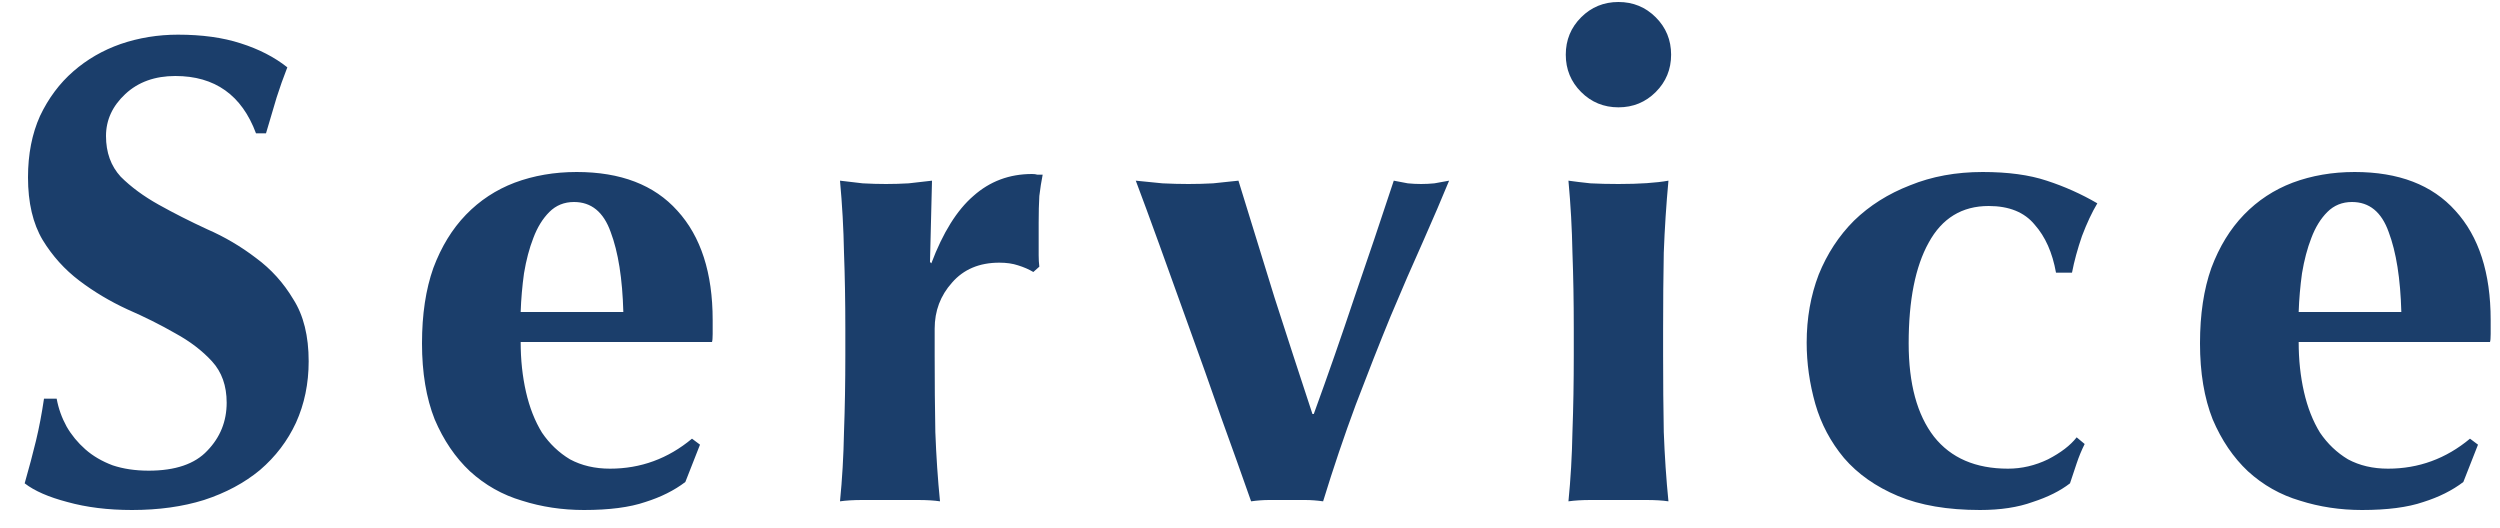 <svg xmlns="http://www.w3.org/2000/svg" width="90" height="19" viewBox="0 0 90 19" fill="none"><path d="M9.216 4.8C8.704 3.424 7.736 2.736 6.312 2.736C5.576 2.736 4.976 2.952 4.512 3.384C4.048 3.816 3.816 4.32 3.816 4.896C3.816 5.488 3.992 5.976 4.344 6.36C4.712 6.728 5.168 7.064 5.712 7.368C6.256 7.672 6.84 7.968 7.464 8.256C8.088 8.528 8.672 8.872 9.216 9.288C9.76 9.688 10.208 10.184 10.56 10.776C10.928 11.352 11.112 12.096 11.112 13.008C11.112 13.808 10.96 14.544 10.656 15.216C10.352 15.872 9.92 16.44 9.36 16.92C8.8 17.384 8.128 17.744 7.344 18C6.576 18.24 5.712 18.36 4.752 18.36C3.888 18.36 3.112 18.264 2.424 18.072C1.752 17.896 1.24 17.672 0.888 17.4C1.048 16.84 1.184 16.328 1.296 15.864C1.408 15.4 1.504 14.896 1.584 14.352H2.04C2.104 14.704 2.224 15.04 2.4 15.36C2.576 15.664 2.8 15.936 3.072 16.176C3.344 16.416 3.672 16.608 4.056 16.752C4.44 16.88 4.872 16.944 5.352 16.944C6.312 16.944 7.016 16.704 7.464 16.224C7.928 15.744 8.16 15.168 8.16 14.496C8.16 13.888 7.984 13.392 7.632 13.008C7.28 12.624 6.84 12.288 6.312 12C5.784 11.696 5.208 11.408 4.584 11.136C3.96 10.848 3.384 10.504 2.856 10.104C2.328 9.704 1.888 9.216 1.536 8.64C1.184 8.048 1.008 7.296 1.008 6.384C1.008 5.552 1.152 4.816 1.44 4.176C1.744 3.536 2.144 3 2.64 2.568C3.136 2.136 3.704 1.808 4.344 1.584C5 1.36 5.688 1.248 6.408 1.248C7.272 1.248 8.024 1.352 8.664 1.56C9.32 1.768 9.88 2.056 10.344 2.424C10.2 2.792 10.072 3.152 9.96 3.504C9.864 3.84 9.736 4.272 9.576 4.8H9.216ZM18.744 12.312C18.744 12.952 18.808 13.552 18.936 14.112C19.064 14.672 19.256 15.16 19.512 15.576C19.784 15.976 20.12 16.296 20.52 16.536C20.936 16.76 21.416 16.872 21.96 16.872C23.064 16.872 24.048 16.512 24.912 15.792L25.2 16.008L24.672 17.352C24.272 17.656 23.792 17.896 23.232 18.072C22.672 18.264 21.936 18.36 21.024 18.36C20.24 18.36 19.496 18.248 18.792 18.024C18.088 17.816 17.464 17.464 16.92 16.968C16.392 16.472 15.968 15.848 15.648 15.096C15.344 14.328 15.192 13.416 15.192 12.36C15.192 11.32 15.328 10.416 15.6 9.648C15.888 8.88 16.28 8.24 16.776 7.728C17.272 7.216 17.856 6.832 18.528 6.576C19.216 6.32 19.96 6.192 20.76 6.192C22.344 6.192 23.552 6.656 24.384 7.584C25.232 8.512 25.656 9.824 25.656 11.52V12.024C25.656 12.168 25.648 12.264 25.632 12.312H18.744ZM22.44 11.232C22.408 10.032 22.256 9.072 21.984 8.352C21.728 7.632 21.288 7.272 20.664 7.272C20.312 7.272 20.016 7.392 19.776 7.632C19.536 7.872 19.344 8.184 19.2 8.568C19.056 8.936 18.944 9.36 18.864 9.84C18.8 10.304 18.76 10.768 18.744 11.232H22.44ZM33.528 9.48C33.944 8.376 34.448 7.568 35.04 7.056C35.632 6.528 36.336 6.264 37.152 6.264C37.232 6.264 37.296 6.272 37.344 6.288C37.408 6.288 37.472 6.288 37.536 6.288C37.488 6.528 37.448 6.784 37.416 7.056C37.4 7.328 37.392 7.648 37.392 8.016V8.784C37.392 8.912 37.392 9.048 37.392 9.192C37.392 9.336 37.4 9.472 37.416 9.6L37.2 9.792C37.04 9.696 36.856 9.616 36.648 9.552C36.456 9.488 36.232 9.456 35.976 9.456C35.256 9.456 34.688 9.696 34.272 10.176C33.856 10.64 33.648 11.192 33.648 11.832V12.792C33.648 13.768 33.656 14.688 33.672 15.552C33.704 16.416 33.76 17.248 33.84 18.048C33.632 18.016 33.368 18 33.048 18C32.744 18 32.408 18 32.04 18C31.672 18 31.336 18 31.032 18C30.728 18 30.464 18.016 30.24 18.048C30.32 17.248 30.368 16.416 30.384 15.552C30.416 14.688 30.432 13.768 30.432 12.792V11.832C30.432 10.856 30.416 9.944 30.384 9.096C30.368 8.232 30.32 7.368 30.24 6.504C30.512 6.536 30.784 6.568 31.056 6.6C31.344 6.616 31.624 6.624 31.896 6.624C32.168 6.624 32.44 6.616 32.712 6.6C33 6.568 33.28 6.536 33.552 6.504L33.48 9.432L33.528 9.48ZM47.296 14.904C47.808 13.496 48.296 12.096 48.76 10.704C49.24 9.312 49.712 7.912 50.176 6.504C50.352 6.536 50.52 6.568 50.68 6.6C50.84 6.616 51 6.624 51.16 6.624C51.32 6.624 51.48 6.616 51.64 6.6C51.8 6.568 51.976 6.536 52.168 6.504C51.912 7.128 51.6 7.856 51.232 8.688C50.864 9.504 50.472 10.408 50.056 11.4C49.656 12.376 49.24 13.432 48.808 14.568C48.392 15.688 48 16.848 47.632 18.048C47.408 18.016 47.192 18 46.984 18C46.776 18 46.56 18 46.336 18C46.112 18 45.896 18 45.688 18C45.48 18 45.264 18.016 45.04 18.048C44.72 17.136 44.36 16.128 43.96 15.024C43.576 13.92 43.192 12.84 42.808 11.784C42.424 10.712 42.064 9.712 41.728 8.784C41.392 7.856 41.112 7.096 40.888 6.504C41.224 6.536 41.544 6.568 41.848 6.6C42.168 6.616 42.48 6.624 42.784 6.624C43.088 6.624 43.384 6.616 43.672 6.6C43.976 6.568 44.28 6.536 44.584 6.504C45.016 7.912 45.448 9.312 45.88 10.704C46.328 12.096 46.784 13.496 47.248 14.904H47.296ZM56.368 1.968C56.368 1.44 56.552 0.992 56.92 0.624C57.288 0.256 57.736 0.072 58.264 0.072C58.792 0.072 59.24 0.256 59.608 0.624C59.976 0.992 60.16 1.44 60.16 1.968C60.16 2.496 59.976 2.944 59.608 3.312C59.24 3.68 58.792 3.864 58.264 3.864C57.736 3.864 57.288 3.68 56.92 3.312C56.552 2.944 56.368 2.496 56.368 1.968ZM56.656 11.832C56.656 10.856 56.64 9.944 56.608 9.096C56.592 8.232 56.544 7.368 56.464 6.504C56.688 6.536 56.952 6.568 57.256 6.6C57.56 6.616 57.896 6.624 58.264 6.624C59.016 6.624 59.616 6.584 60.064 6.504C59.984 7.368 59.928 8.232 59.896 9.096C59.88 9.944 59.872 10.856 59.872 11.832V12.792C59.872 13.768 59.88 14.688 59.896 15.552C59.928 16.416 59.984 17.248 60.064 18.048C59.856 18.016 59.592 18 59.272 18C58.968 18 58.632 18 58.264 18C57.896 18 57.56 18 57.256 18C56.952 18 56.688 18.016 56.464 18.048C56.544 17.248 56.592 16.416 56.608 15.552C56.64 14.688 56.656 13.768 56.656 12.792V11.832ZM74.016 9.816C73.888 9.096 73.632 8.52 73.248 8.088C72.88 7.64 72.328 7.416 71.592 7.416C70.632 7.416 69.912 7.856 69.432 8.736C68.952 9.6 68.712 10.808 68.712 12.36C68.712 13.816 69.016 14.936 69.624 15.72C70.232 16.488 71.12 16.872 72.288 16.872C72.784 16.872 73.264 16.76 73.728 16.536C74.192 16.296 74.536 16.032 74.76 15.744L75.048 15.984C74.936 16.208 74.84 16.44 74.76 16.68C74.68 16.92 74.6 17.16 74.52 17.4C74.168 17.672 73.72 17.896 73.176 18.072C72.648 18.264 72.016 18.36 71.28 18.36C70.112 18.36 69.128 18.192 68.328 17.856C67.528 17.52 66.88 17.064 66.384 16.488C65.904 15.912 65.56 15.264 65.352 14.544C65.144 13.808 65.04 13.072 65.04 12.336C65.04 11.456 65.184 10.64 65.472 9.888C65.776 9.136 66.2 8.488 66.744 7.944C67.304 7.4 67.976 6.976 68.76 6.672C69.544 6.352 70.416 6.192 71.376 6.192C72.288 6.192 73.056 6.296 73.68 6.504C74.32 6.712 74.928 6.984 75.504 7.32C75.312 7.64 75.128 8.032 74.952 8.496C74.792 8.96 74.672 9.4 74.592 9.816H74.016ZM82.752 12.312C82.752 12.952 82.816 13.552 82.944 14.112C83.072 14.672 83.264 15.16 83.52 15.576C83.792 15.976 84.128 16.296 84.528 16.536C84.944 16.76 85.424 16.872 85.968 16.872C87.072 16.872 88.056 16.512 88.92 15.792L89.208 16.008L88.68 17.352C88.28 17.656 87.8 17.896 87.24 18.072C86.68 18.264 85.944 18.36 85.032 18.36C84.248 18.36 83.504 18.248 82.8 18.024C82.096 17.816 81.472 17.464 80.928 16.968C80.4 16.472 79.976 15.848 79.656 15.096C79.352 14.328 79.2 13.416 79.2 12.36C79.2 11.32 79.336 10.416 79.608 9.648C79.896 8.88 80.288 8.24 80.784 7.728C81.28 7.216 81.864 6.832 82.536 6.576C83.224 6.32 83.968 6.192 84.768 6.192C86.352 6.192 87.56 6.656 88.392 7.584C89.24 8.512 89.664 9.824 89.664 11.52V12.024C89.664 12.168 89.656 12.264 89.64 12.312H82.752ZM86.448 11.232C86.416 10.032 86.264 9.072 85.992 8.352C85.736 7.632 85.296 7.272 84.672 7.272C84.32 7.272 84.024 7.392 83.784 7.632C83.544 7.872 83.352 8.184 83.208 8.568C83.064 8.936 82.952 9.36 82.872 9.84C82.808 10.304 82.768 10.768 82.752 11.232H86.448Z" fill="#1B3E6B"></path></svg>